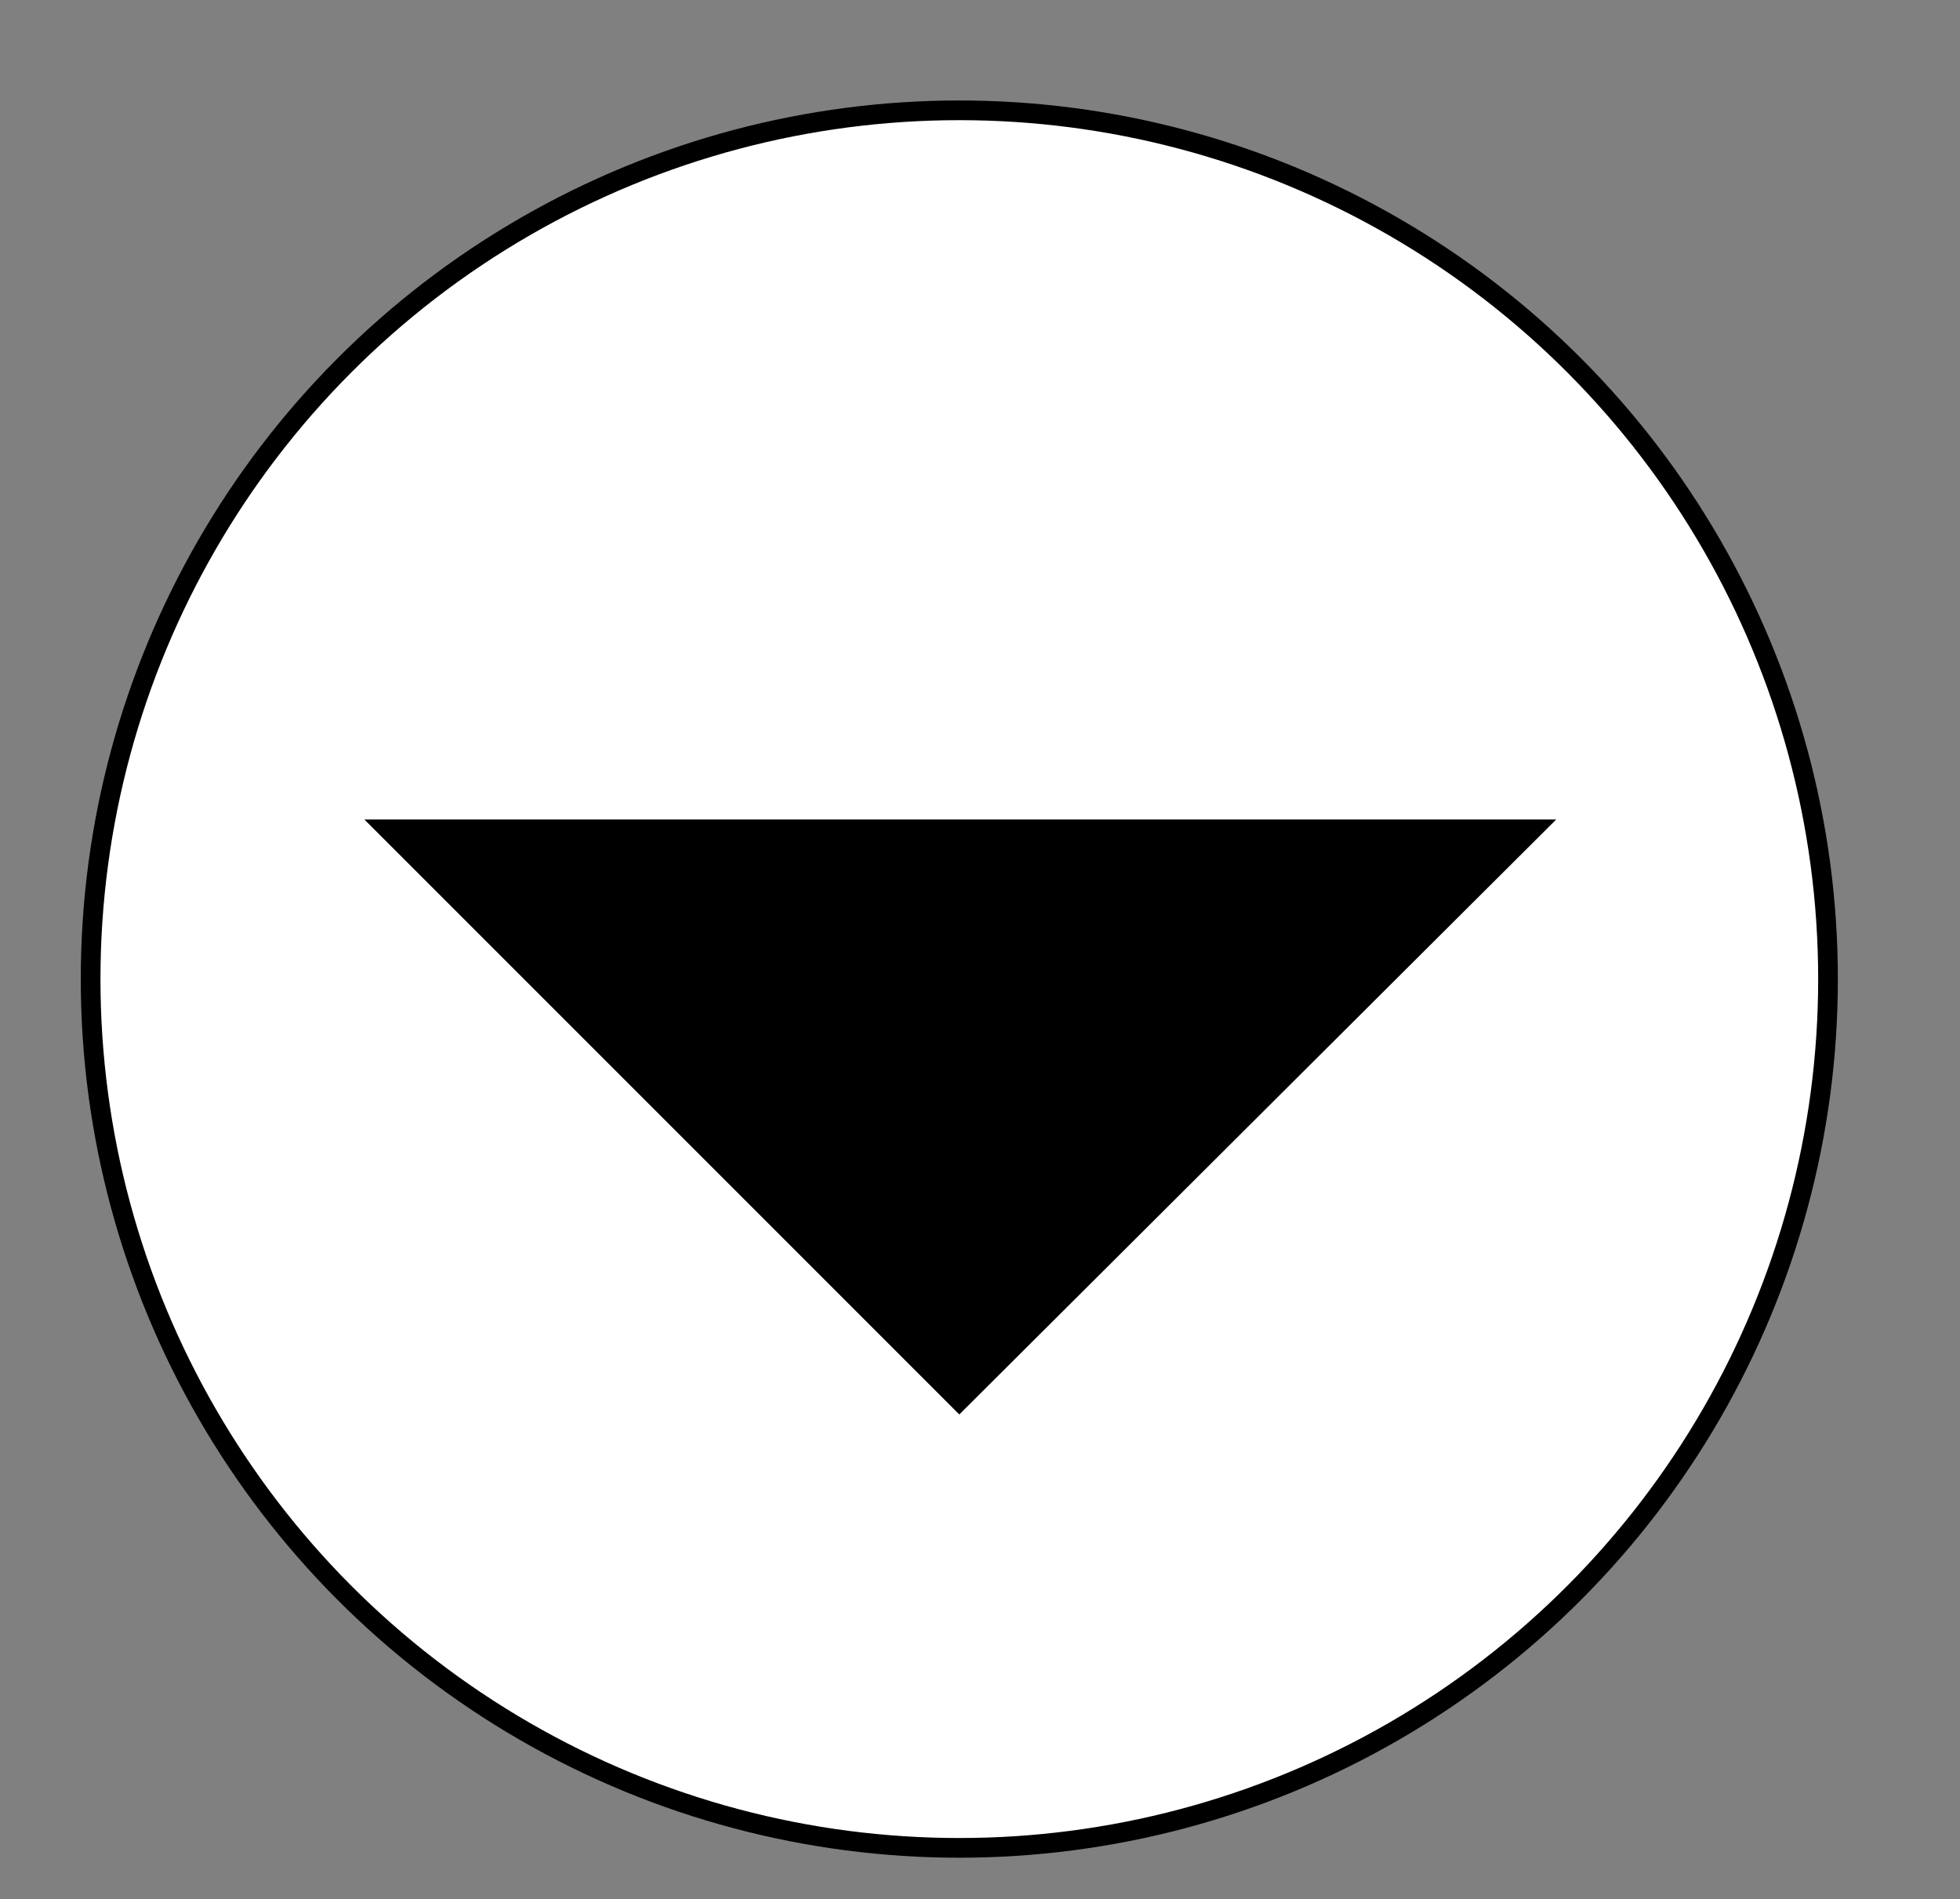 <?xml version="1.0" encoding="utf-8"?>
<!-- Generator: Adobe Illustrator 21.0.2, SVG Export Plug-In . SVG Version: 6.00 Build 0)  -->
<svg version="1.1" id="Ebene_1" xmlns="http://www.w3.org/2000/svg" xmlns:xlink="http://www.w3.org/1999/xlink" x="0px" y="0px"
	 viewBox="0 0 99.5 96.4" style="enable-background:new 0 0 99.5 96.4;" xml:space="preserve">
<rect x="0" y="0" width="99.5" height="96.4" fill="#808080" stroke="none"/>
<style type="text/css">
	.st0{fill:#FFFFFF;stroke:#000000;stroke-miterlimit:10;}
</style>
<circle class="st0" cx="48.7" cy="49.7" r="44.1"/>
<polyline points="79,41.6 48.7,71.8 18.5,41.6 "/>
</svg>
